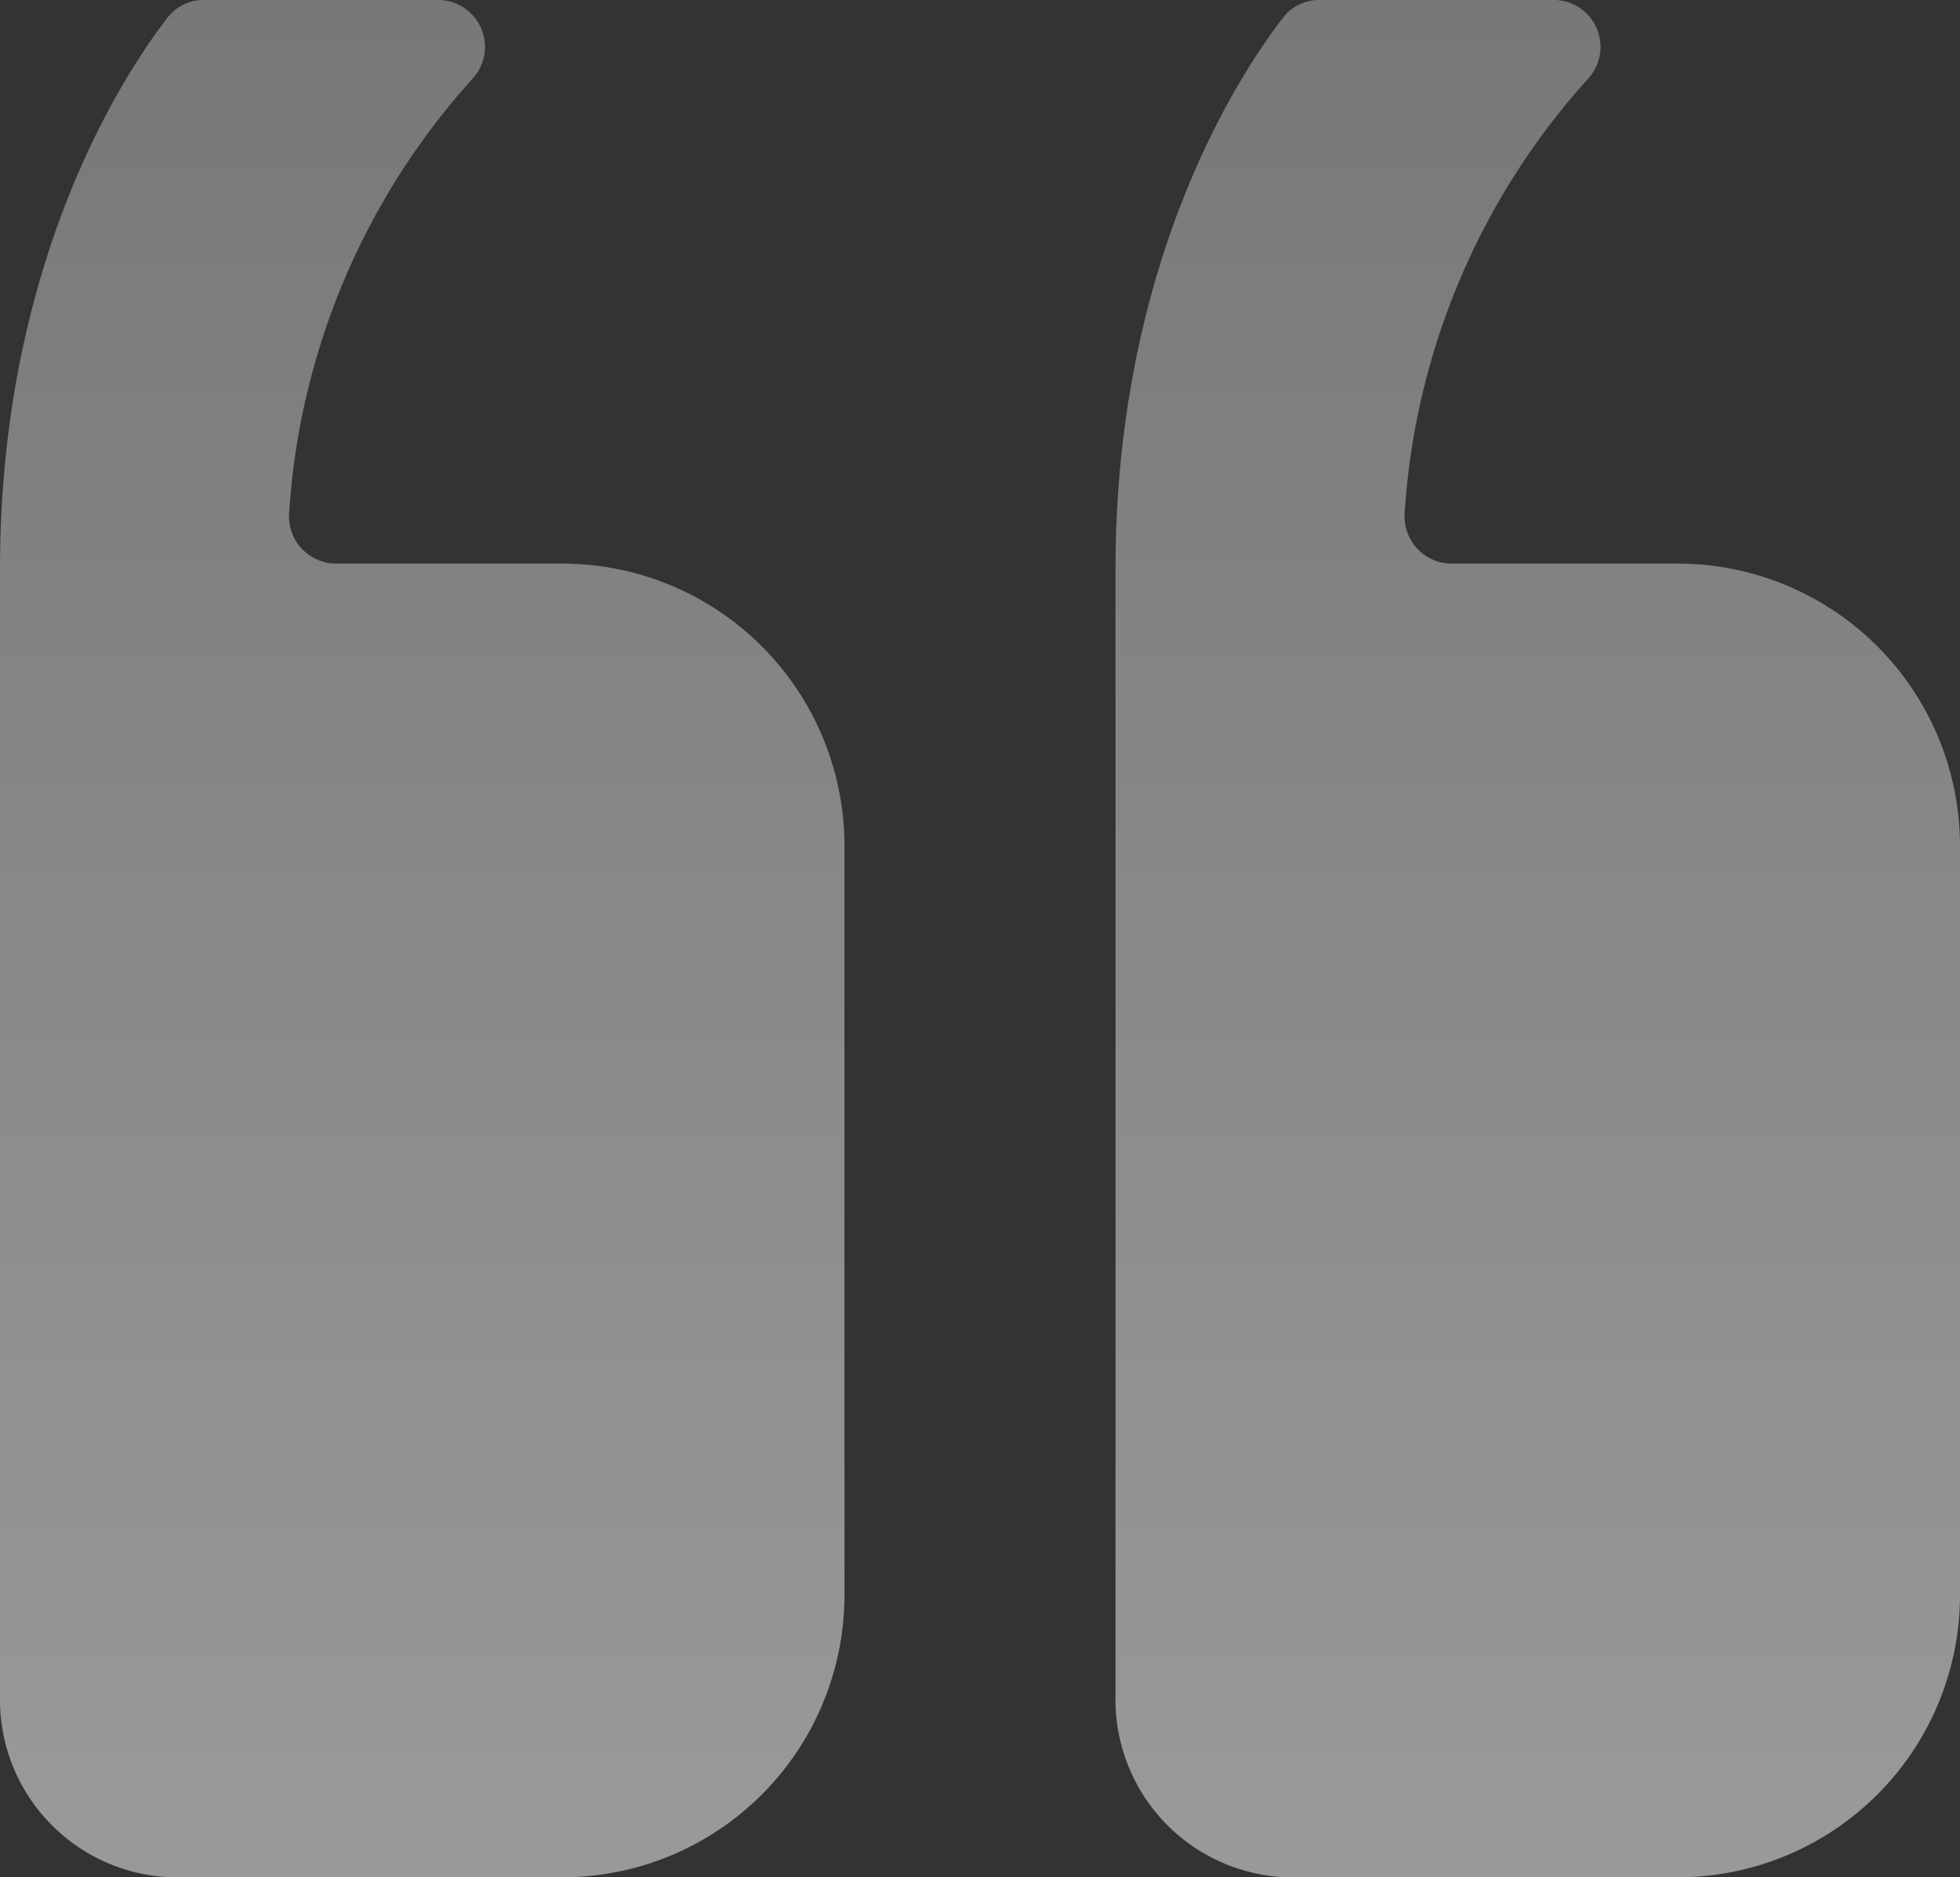 <svg xmlns="http://www.w3.org/2000/svg" xmlns:xlink="http://www.w3.org/1999/xlink" width="94.543" height="90.548" viewBox="0 0 94.543 90.548">
  <rect x="0" y="0" width="94.543" height="90.548" fill="#333333" stroke="none"/>
  <defs>
    <linearGradient id="linear-gradient" x1="0.5" x2="0.5" y2="1" gradientUnits="objectBoundingBox">
      <stop offset="0" stop-color="#fff"/>
      <stop offset="1" stop-color="#fff" stop-opacity="0.659"/>
    </linearGradient>
  </defs>
  <g id="Icon_ionic-ios-quote" data-name="Icon ionic-ios-quote" transform="translate(100.293 97.298) rotate(180)" opacity="0.505">
    <path id="Tracé_615" data-name="Tracé 615" d="M38.715,6.75H20.328A13.618,13.618,0,0,0,6.75,20.328V56.536A13.618,13.618,0,0,0,20.328,70.114H31.275a2.276,2.276,0,0,1,2.263,2.433,34.5,34.5,0,0,1-8.854,20.961A2.264,2.264,0,0,0,26.353,97.3H37.64a2.2,2.2,0,0,0,1.782-.877c2.093-2.716,8.062-11.768,8.062-26.562V15.547a8.574,8.574,0,0,0-8.769-8.8Z" transform="translate(-1)" fill="url(#linear-gradient)"/>
    <path id="Tracé_616" data-name="Tracé 616" d="M51.09,6.75H32.7A13.618,13.618,0,0,0,19.125,20.328V56.536A13.618,13.618,0,0,0,32.7,70.114H43.65a2.276,2.276,0,0,1,2.263,2.433,34.5,34.5,0,0,1-8.854,20.961A2.264,2.264,0,0,0,38.728,97.3H50.015a2.2,2.2,0,0,0,1.782-.877c2.093-2.716,8.062-11.768,8.062-26.562V15.547a8.574,8.574,0,0,0-8.769-8.8Z" transform="translate(40.434)" fill="url(#linear-gradient)"/>
  </g>
</svg>

